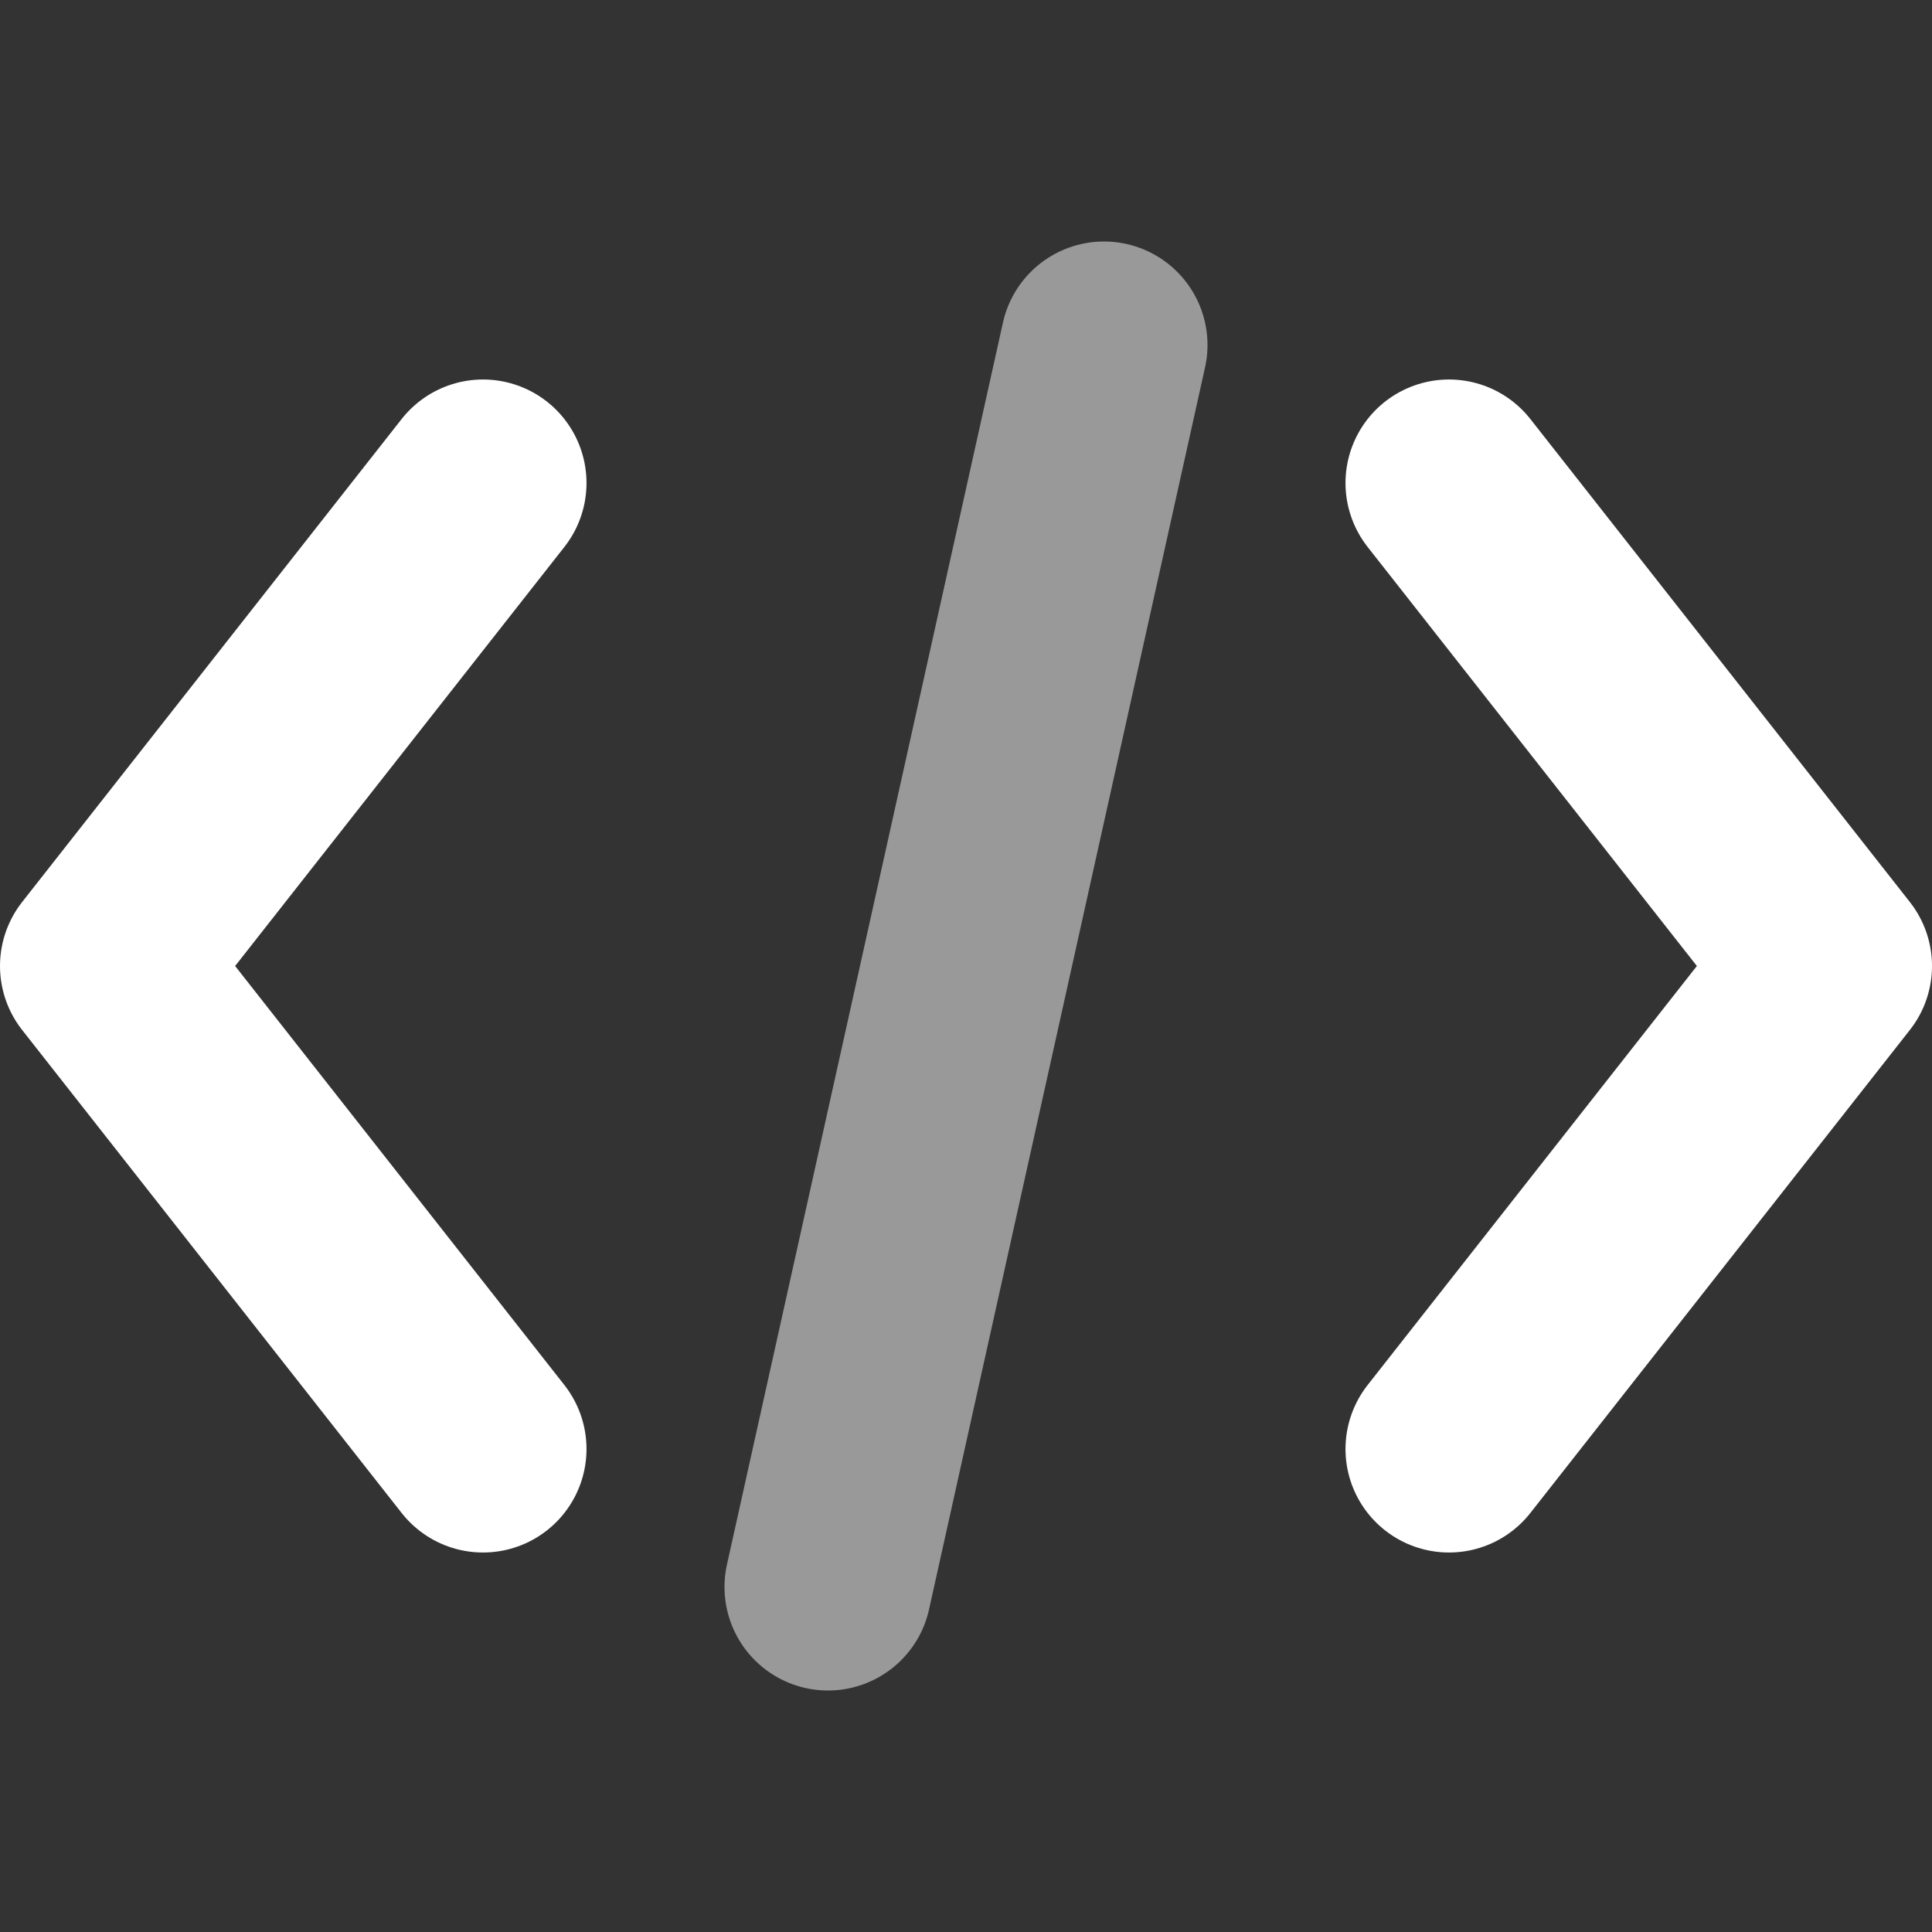 <svg width="28" height="28" viewBox="0 0 28 28" fill="none" xmlns="http://www.w3.org/2000/svg">
<rect x="0" y="0" width="28" height="28" fill="#333333" stroke="none"/>
<path d="M7 7L1.5 14L7 21" stroke="white" stroke-width="3" stroke-linecap="round" stroke-linejoin="round"/>
<path d="M21 7L26.5 14L21 21" stroke="white" stroke-width="3" stroke-linecap="round" stroke-linejoin="round"/>
<path opacity="0.5" d="M16 5L12 23" stroke="white" stroke-width="3" stroke-linecap="round" stroke-linejoin="round"/>
</svg>
